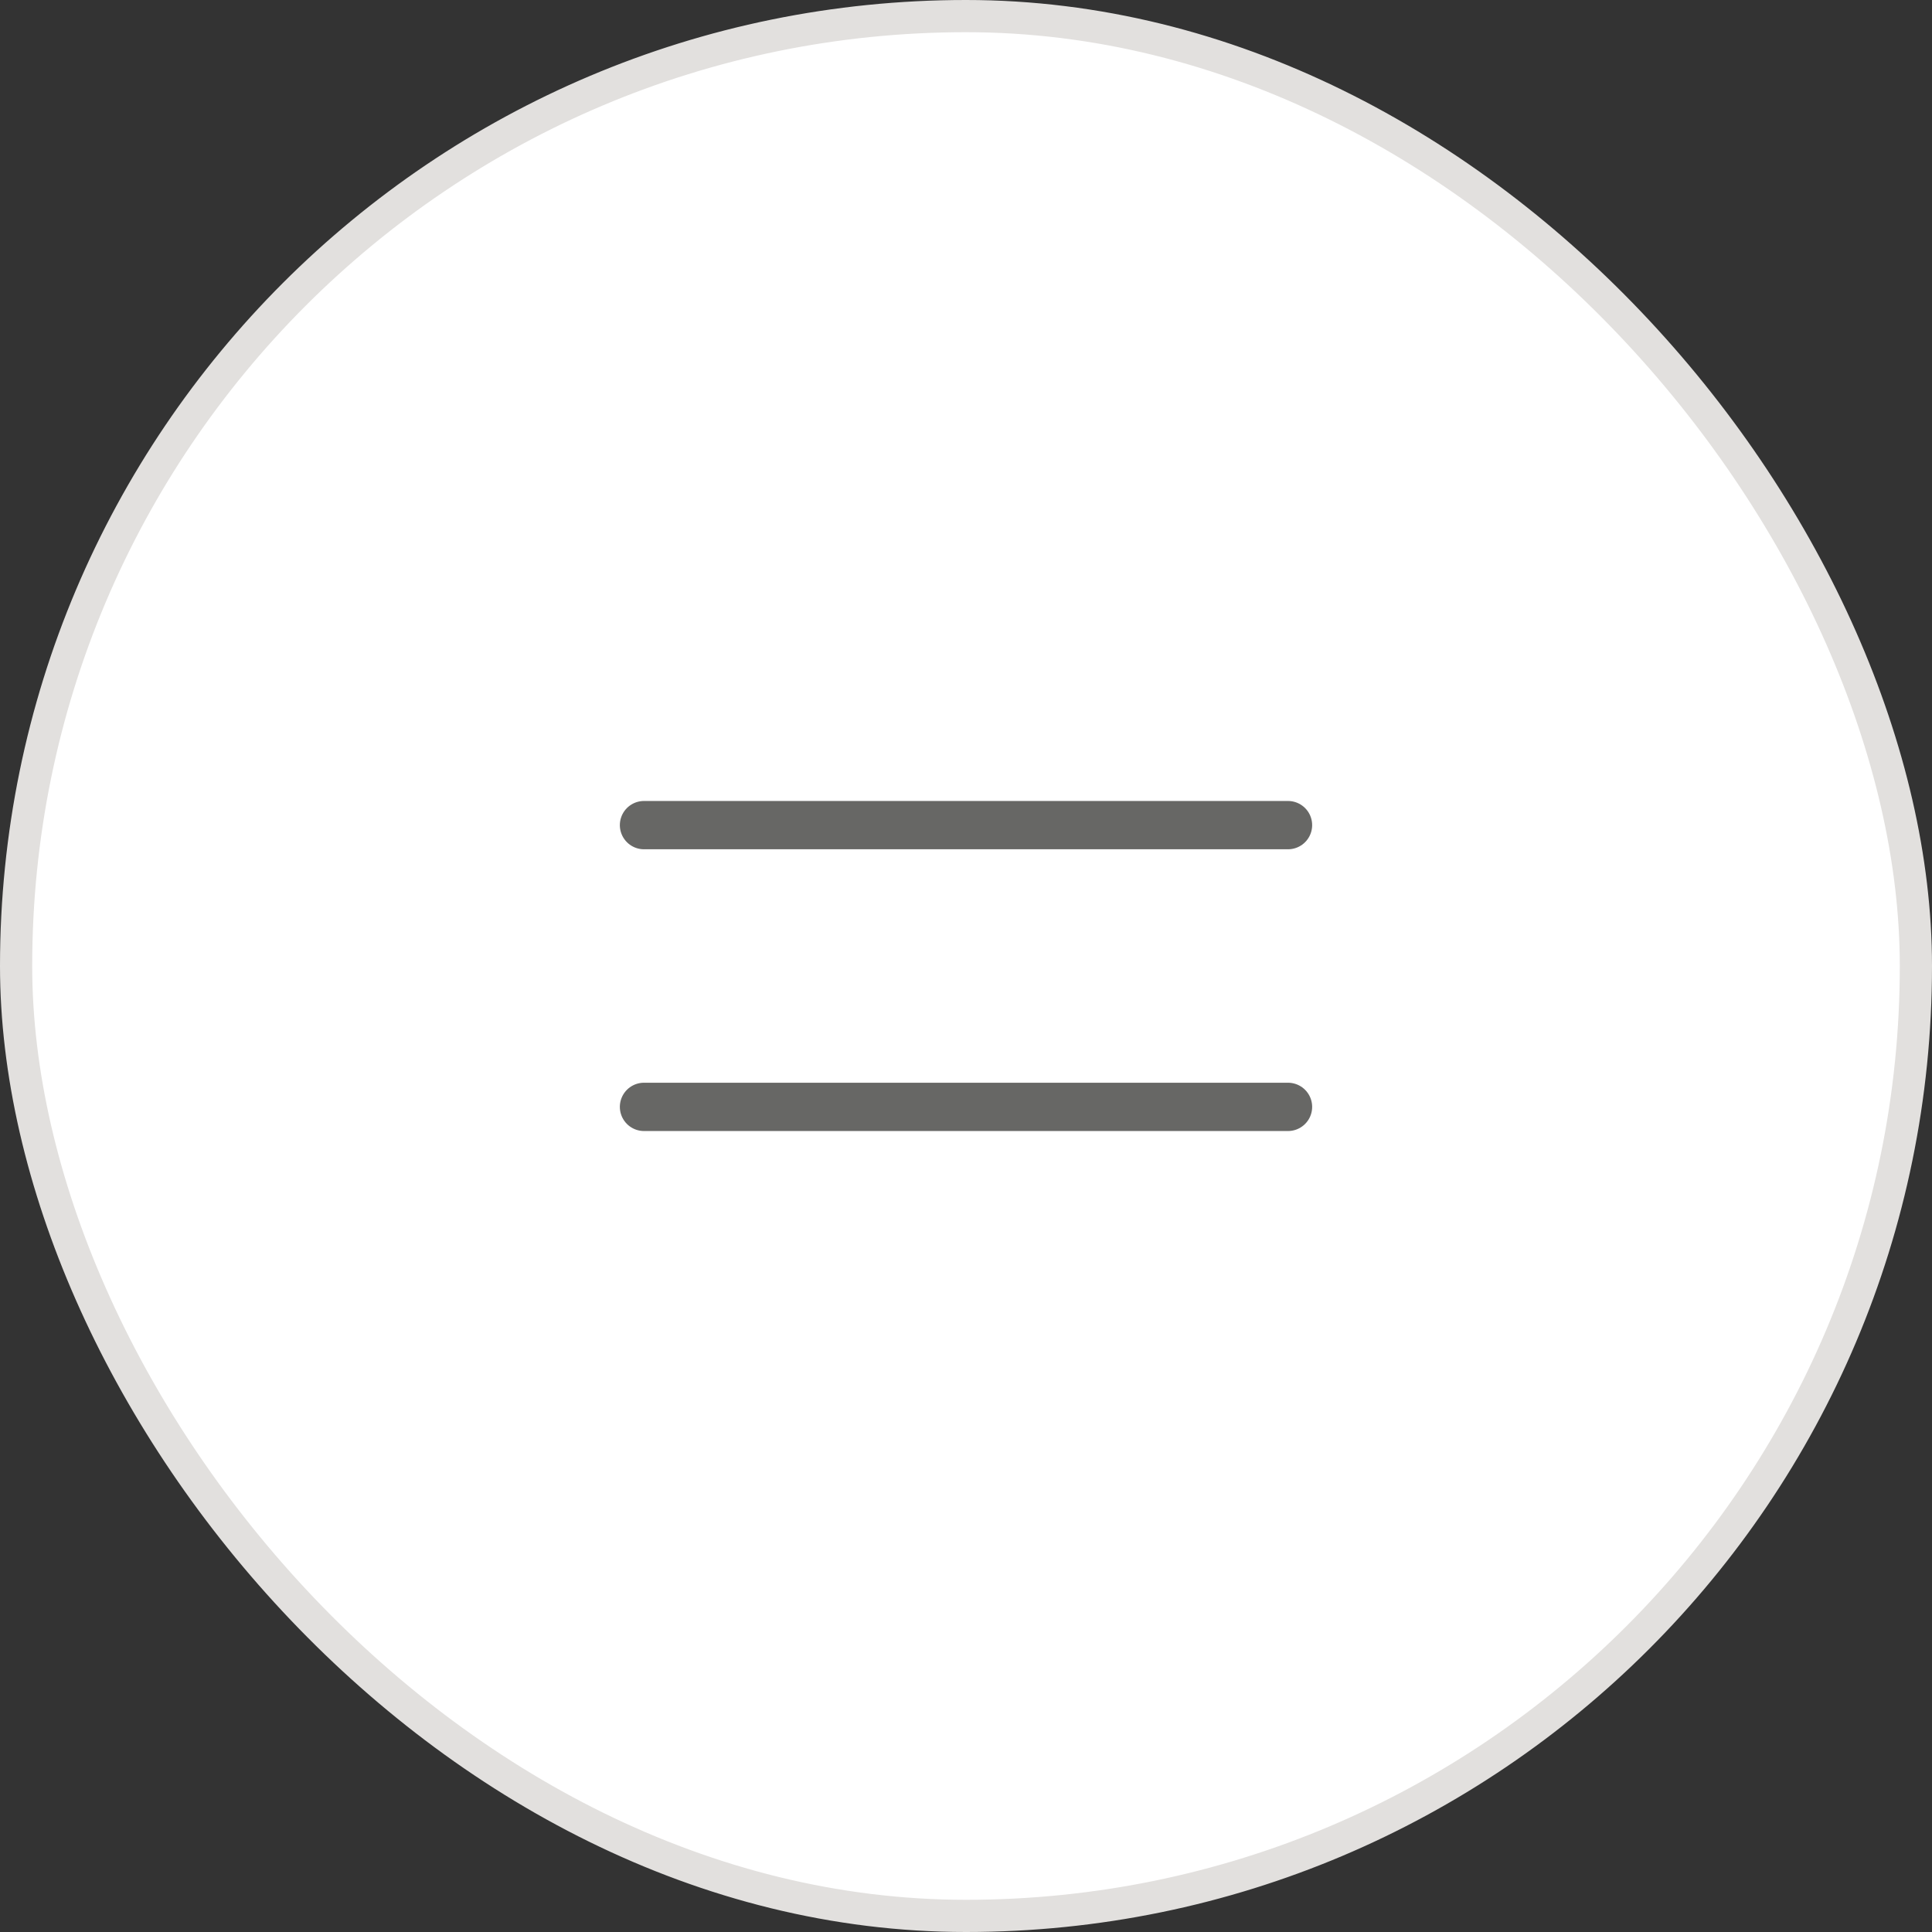 <?xml version="1.0" encoding="UTF-8"?> <svg xmlns="http://www.w3.org/2000/svg" width="60" height="60" viewBox="0 0 60 60" fill="none"><rect x="0" y="0" width="60" height="60" fill="#333333" stroke="none"/><rect x="0.5" y="0.5" width="59" height="59" rx="29.5" fill="white"></rect><rect x="0.5" y="0.5" width="59" height="59" rx="29.5" stroke="#E2E0DE"></rect><path d="M20 25.625L40 25.625" stroke="#676765" stroke-width="1.5" stroke-linecap="round" stroke-linejoin="round"></path><path d="M20 34.375L40 34.375" stroke="#676765" stroke-width="1.5" stroke-linecap="round" stroke-linejoin="round"></path></svg> 